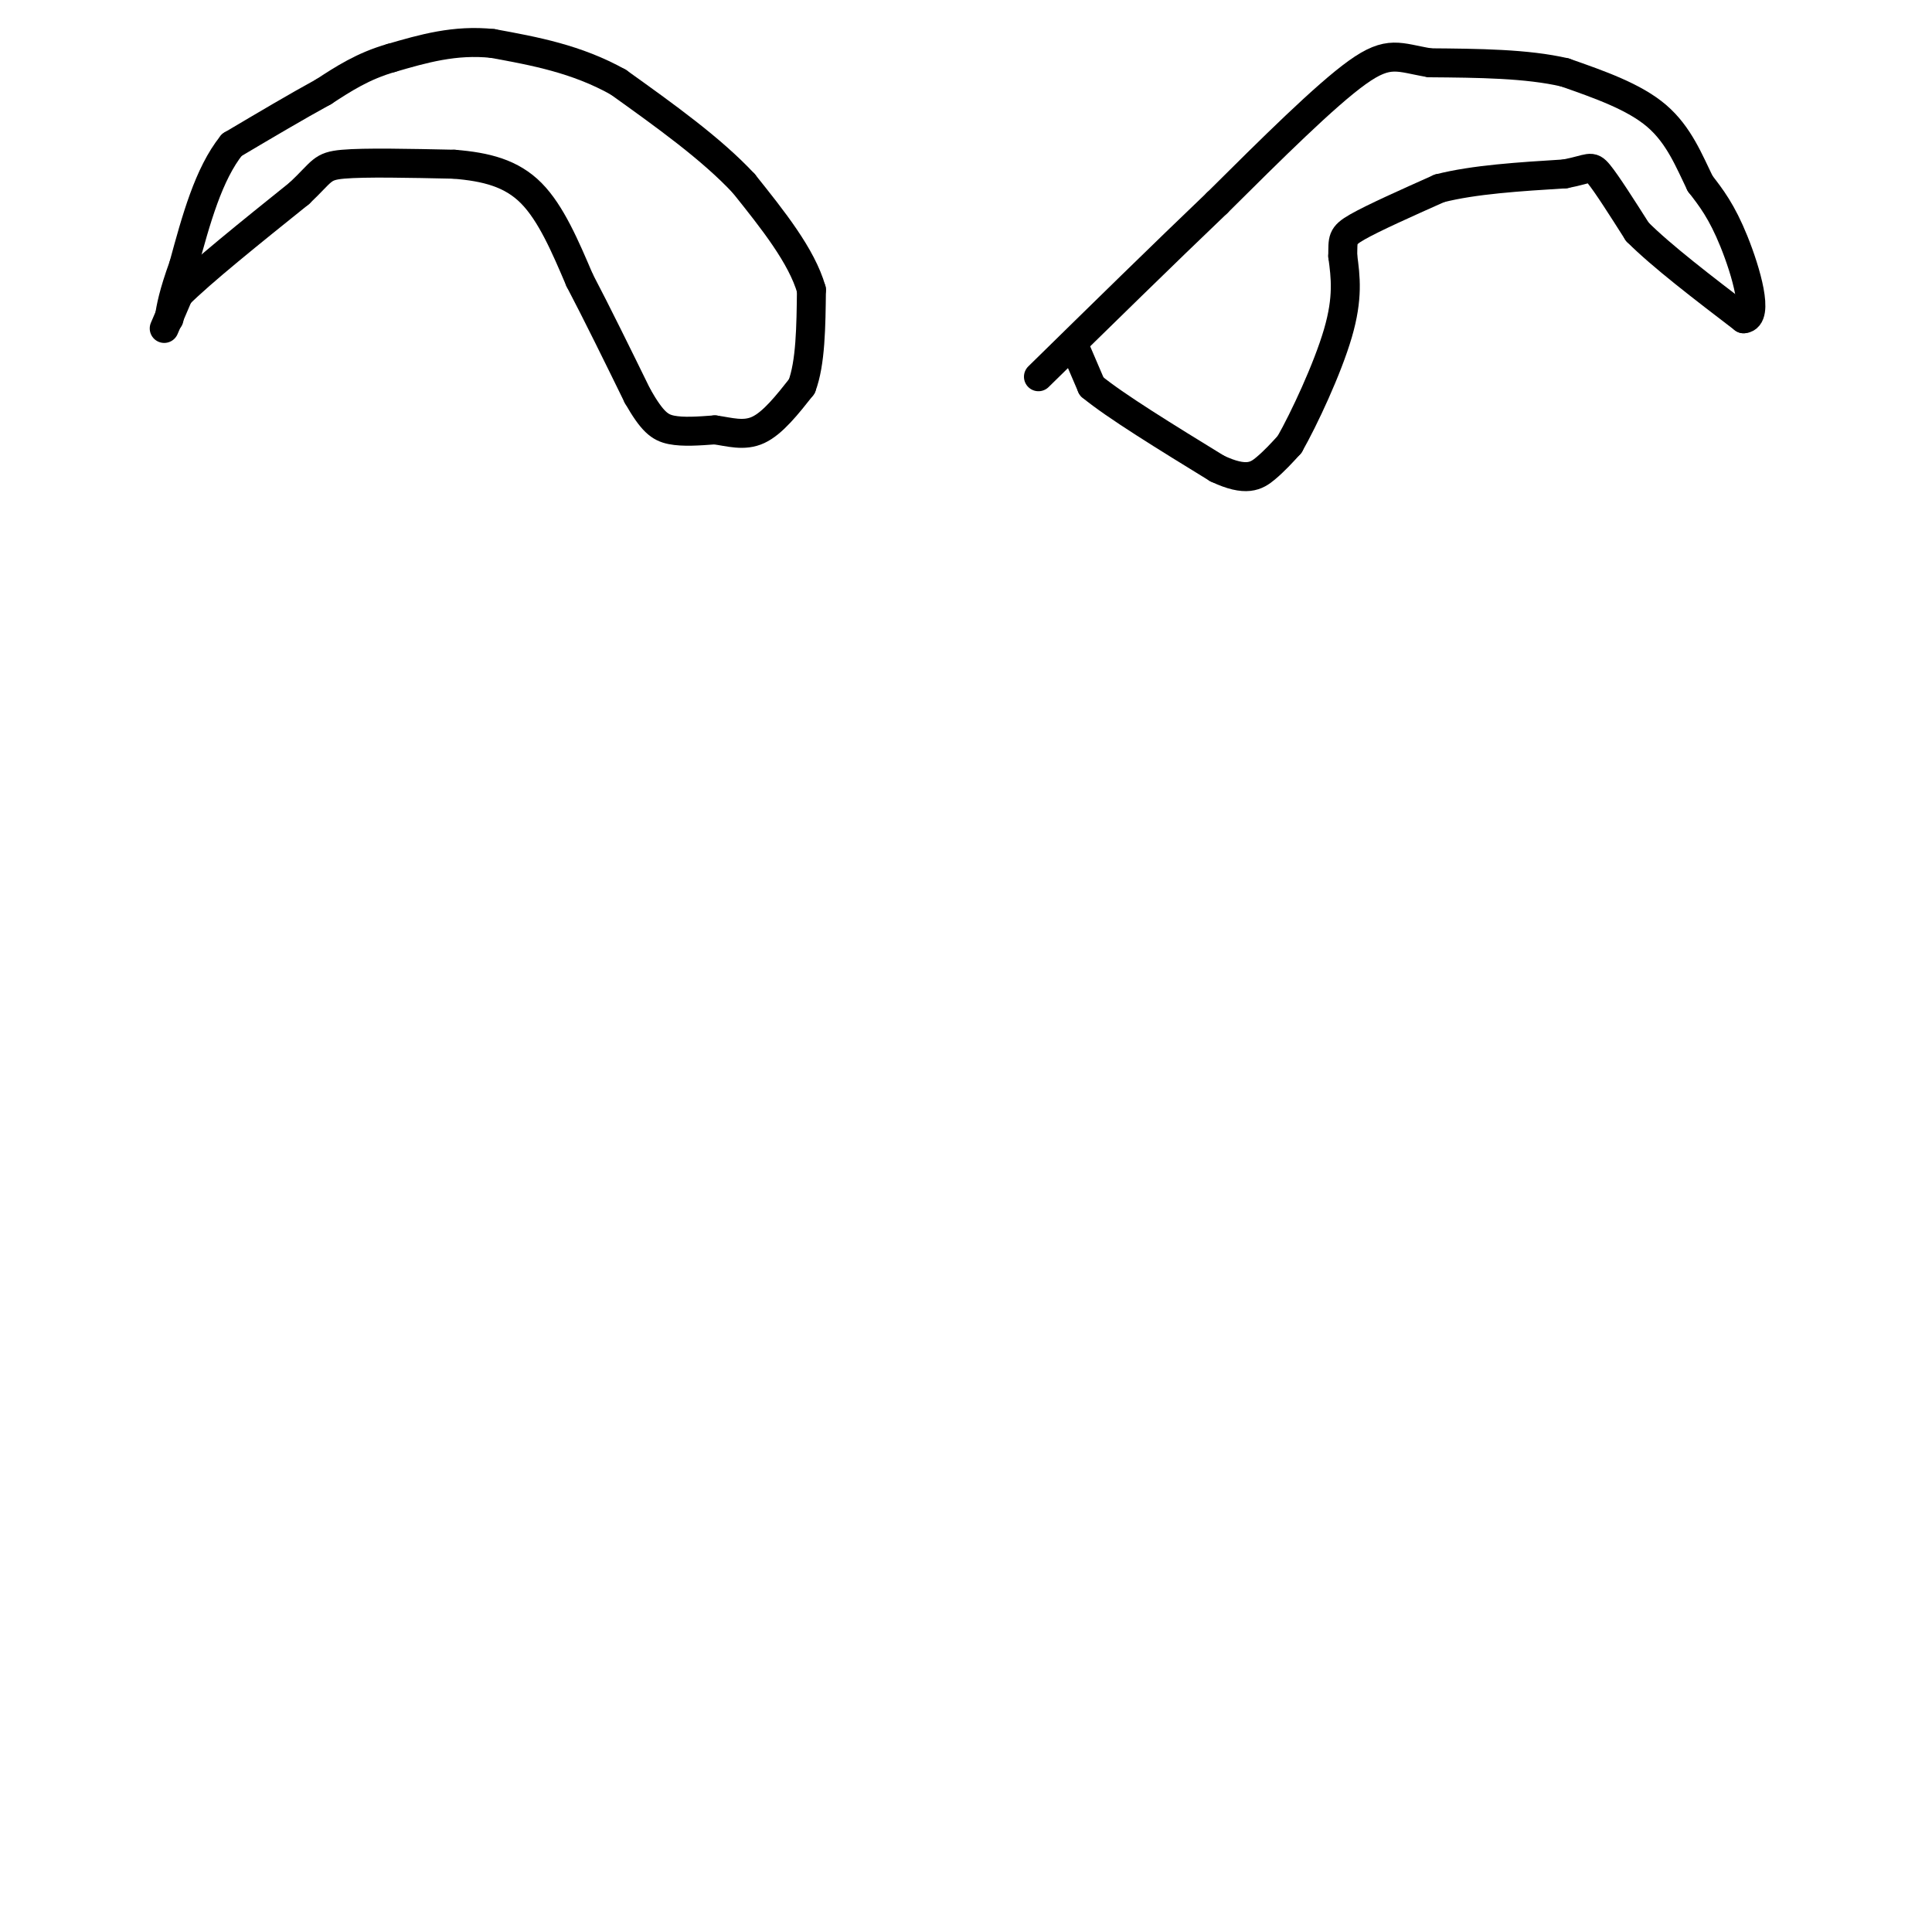 <svg viewBox='0 0 400 400' version='1.1' xmlns='http://www.w3.org/2000/svg' xmlns:xlink='http://www.w3.org/1999/xlink'><g fill='none' stroke='#000000' stroke-width='6' stroke-linecap='round' stroke-linejoin='round'><path d='M34,68c0.000,0.000 3.000,-7.000 3,-7'/><path d='M37,61c4.667,-4.667 14.833,-12.833 25,-21'/><path d='M62,40c4.867,-4.600 4.533,-5.600 9,-6c4.467,-0.400 13.733,-0.200 23,0'/><path d='M94,34c6.689,0.533 11.911,1.867 16,6c4.089,4.133 7.044,11.067 10,18'/><path d='M120,58c3.667,7.000 7.833,15.500 12,24'/><path d='M132,82c3.022,5.289 4.578,6.511 7,7c2.422,0.489 5.711,0.244 9,0'/><path d='M148,89c3.000,0.400 6.000,1.400 9,0c3.000,-1.400 6.000,-5.200 9,-9'/><path d='M166,80c1.833,-4.833 1.917,-12.417 2,-20'/><path d='M168,60c-2.000,-7.000 -8.000,-14.500 -14,-22'/><path d='M154,38c-6.667,-7.167 -16.333,-14.083 -26,-21'/><path d='M128,17c-8.667,-4.833 -17.333,-6.417 -26,-8'/><path d='M102,9c-7.833,-0.833 -14.417,1.083 -21,3'/><path d='M81,12c-5.833,1.667 -9.917,4.333 -14,7'/><path d='M67,19c-5.500,3.000 -12.250,7.000 -19,11'/><path d='M48,30c-4.833,6.000 -7.417,15.500 -10,25'/><path d='M38,55c-2.167,6.000 -2.583,8.500 -3,11'/><path d='M223,73c0.000,0.000 3.000,7.000 3,7'/><path d='M226,80c4.833,4.000 15.417,10.500 26,17'/><path d='M252,97c6.044,2.867 8.156,1.533 10,0c1.844,-1.533 3.422,-3.267 5,-5'/><path d='M267,92c2.956,-5.178 7.844,-15.622 10,-23c2.156,-7.378 1.578,-11.689 1,-16'/><path d='M278,53c0.067,-3.467 -0.267,-4.133 3,-6c3.267,-1.867 10.133,-4.933 17,-8'/><path d='M298,39c7.167,-1.833 16.583,-2.417 26,-3'/><path d='M324,36c5.244,-1.000 5.356,-2.000 7,0c1.644,2.000 4.822,7.000 8,12'/><path d='M339,48c5.000,5.000 13.500,11.500 22,18'/><path d='M361,66c3.289,-0.222 0.511,-9.778 -2,-16c-2.511,-6.222 -4.756,-9.111 -7,-12'/><path d='M352,38c-2.244,-4.578 -4.356,-10.022 -9,-14c-4.644,-3.978 -11.822,-6.489 -19,-9'/><path d='M324,15c-7.833,-1.833 -17.917,-1.917 -28,-2'/><path d='M296,13c-6.400,-1.067 -8.400,-2.733 -15,2c-6.600,4.733 -17.800,15.867 -29,27'/><path d='M252,42c-11.000,10.500 -24.000,23.250 -37,36'/></g>
</svg>